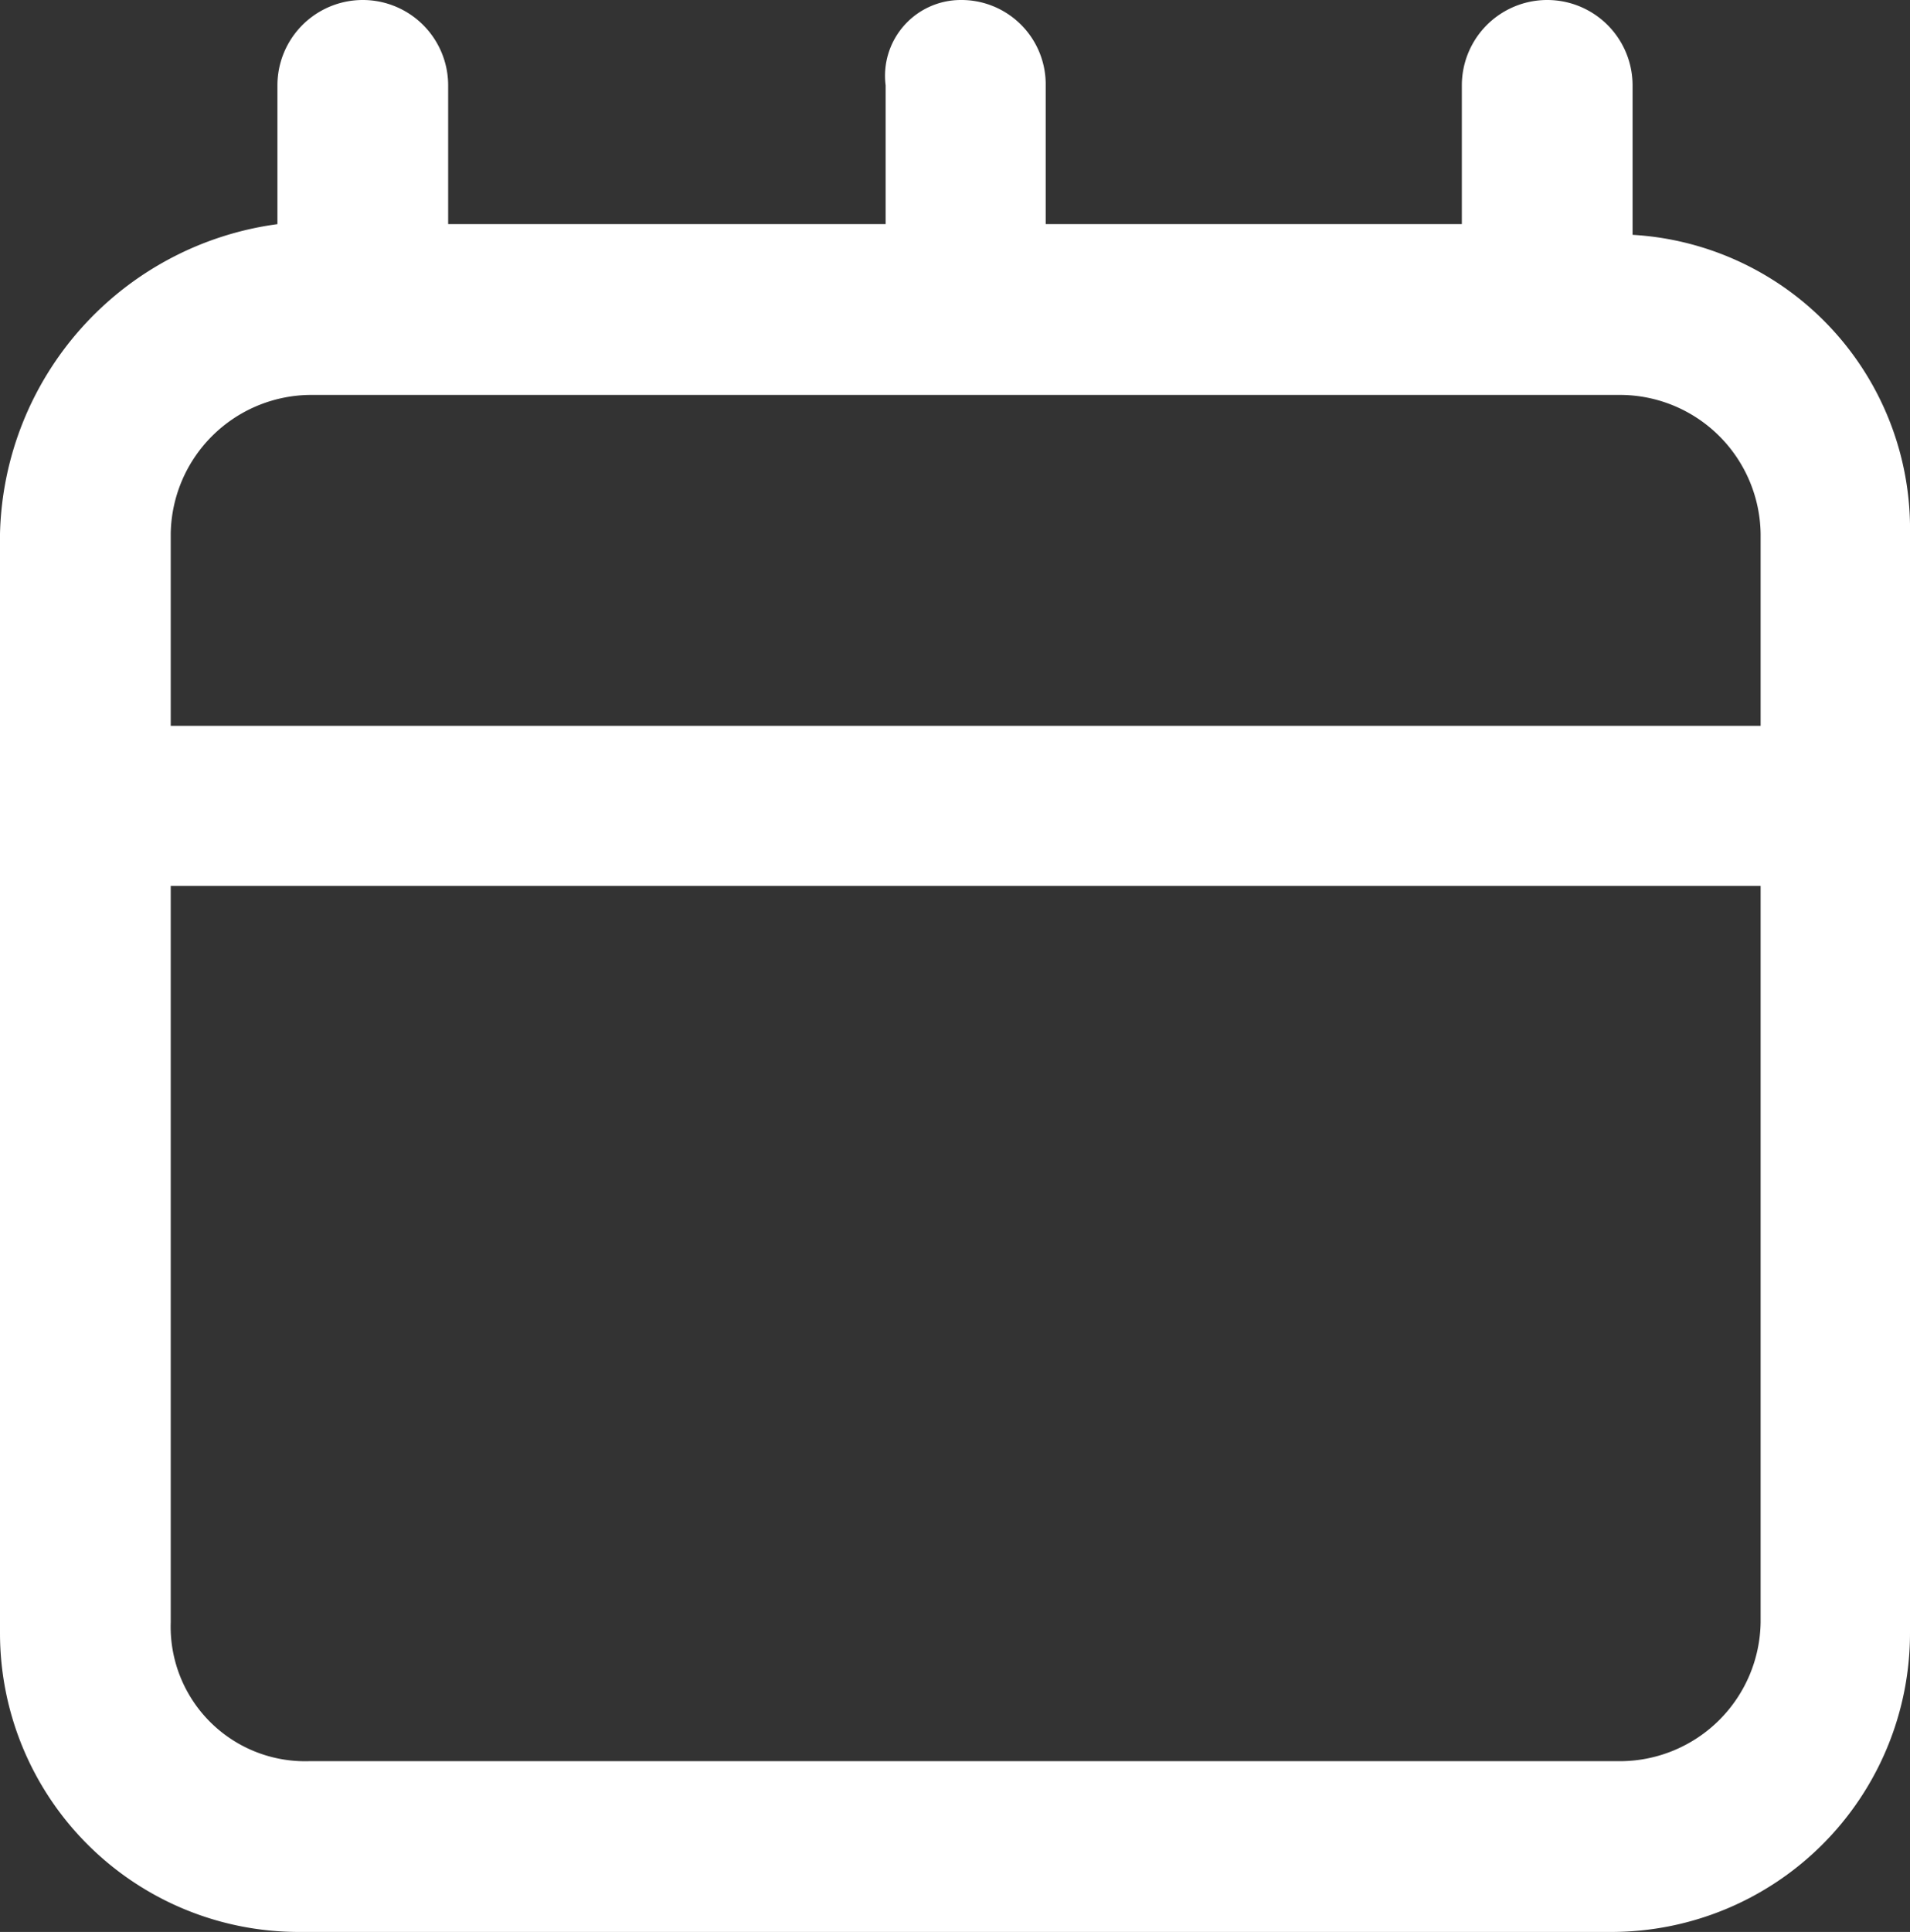 <svg xmlns="http://www.w3.org/2000/svg" viewBox="0 0 17.9 18.1"><rect x="0" y="0" width="17.9" height="18.1" fill="#333333" stroke="none"/><defs><style>.cls-1{fill:#fff;fill-rule:evenodd;}</style></defs><g id="Layer_2" data-name="Layer 2"><g id="Layer_1-2" data-name="Layer 1"><path class="cls-1" d="M13.9,2.1H9.8V.8A.79.79,0,0,0,9,0a.71.71,0,0,0-.7.8V2.1H4.2V.8A.8.8,0,0,0,2.6.8V2.1A3,3,0,0,0,0,5V15.3a2.8,2.8,0,0,0,2.8,2.8H15.1a2.8,2.8,0,0,0,2.8-2.8V5a2.76,2.76,0,0,0-2.6-2.8V.8a.8.8,0,0,0-1.6,0V2.1ZM3.4,3.7H2.9A1.32,1.32,0,0,0,1.6,5V6.8H16.5V5a1.32,1.32,0,0,0-1.3-1.3H3.4ZM1.6,15.2V8.3H16.5v6.9a1.32,1.32,0,0,1-1.3,1.3H2.9A1.26,1.26,0,0,1,1.6,15.2Z"/></g></g></svg>